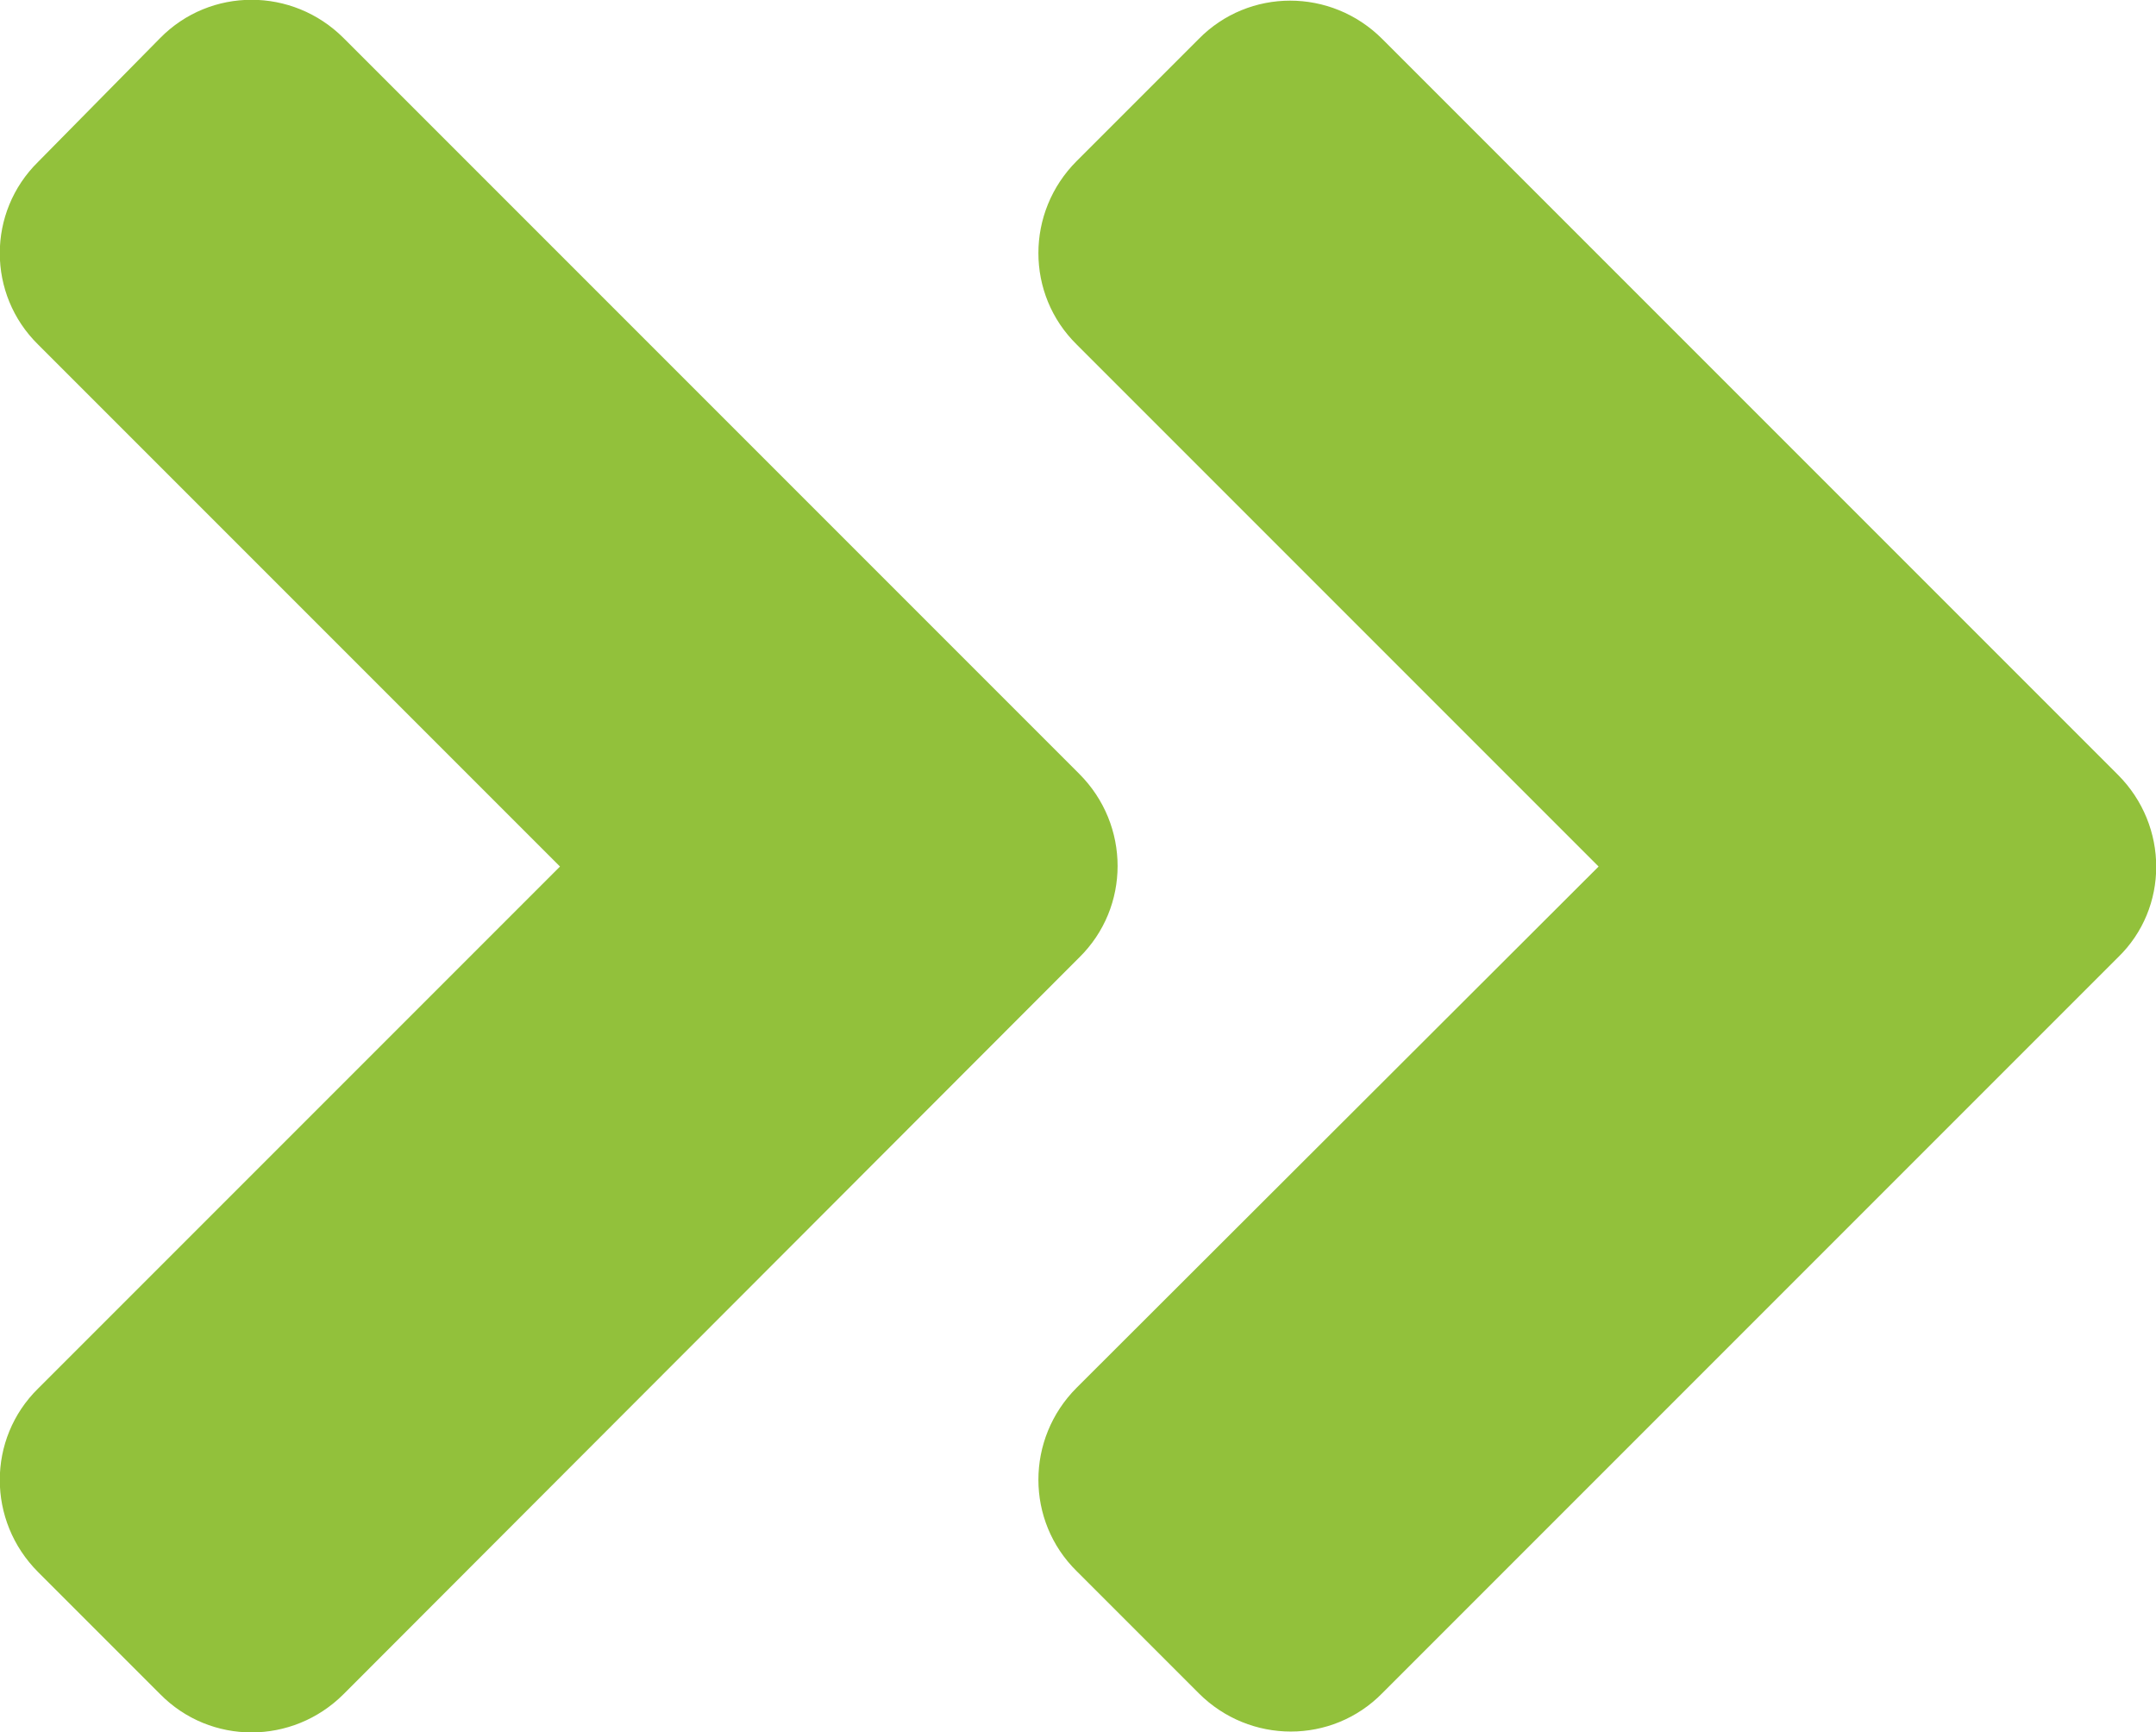 <?xml version="1.0" encoding="UTF-8"?><svg id="Layer_2" xmlns="http://www.w3.org/2000/svg" viewBox="0 0 24.91 20.01"><g id="Layer_1-2"><path d="m3.97,19.57c-.59.59-1.54.59-2.12,0l-1.41-1.41c-.59-.59-.59-1.54,0-2.12l6.03-6.03L.44,3.98C-.15,3.4-.15,2.45.44,1.87L1.85.44C2.43-.15,3.38-.15,3.97.44l8.5,8.5c.59.59.59,1.54,0,2.12L3.97,19.57Zm20.5-8.51l-8.5,8.5c-.58.59-1.53.59-2.12,0l-1.41-1.41c-.59-.58-.59-1.53,0-2.12l6.03-6.02-6.03-6.03c-.59-.58-.59-1.53,0-2.12l1.41-1.41c.58-.59,1.53-.59,2.12,0l8.5,8.5c.59.59.59,1.54,0,2.11Z" style="fill:#92c13b; stroke-width:0px;"/></g></svg>